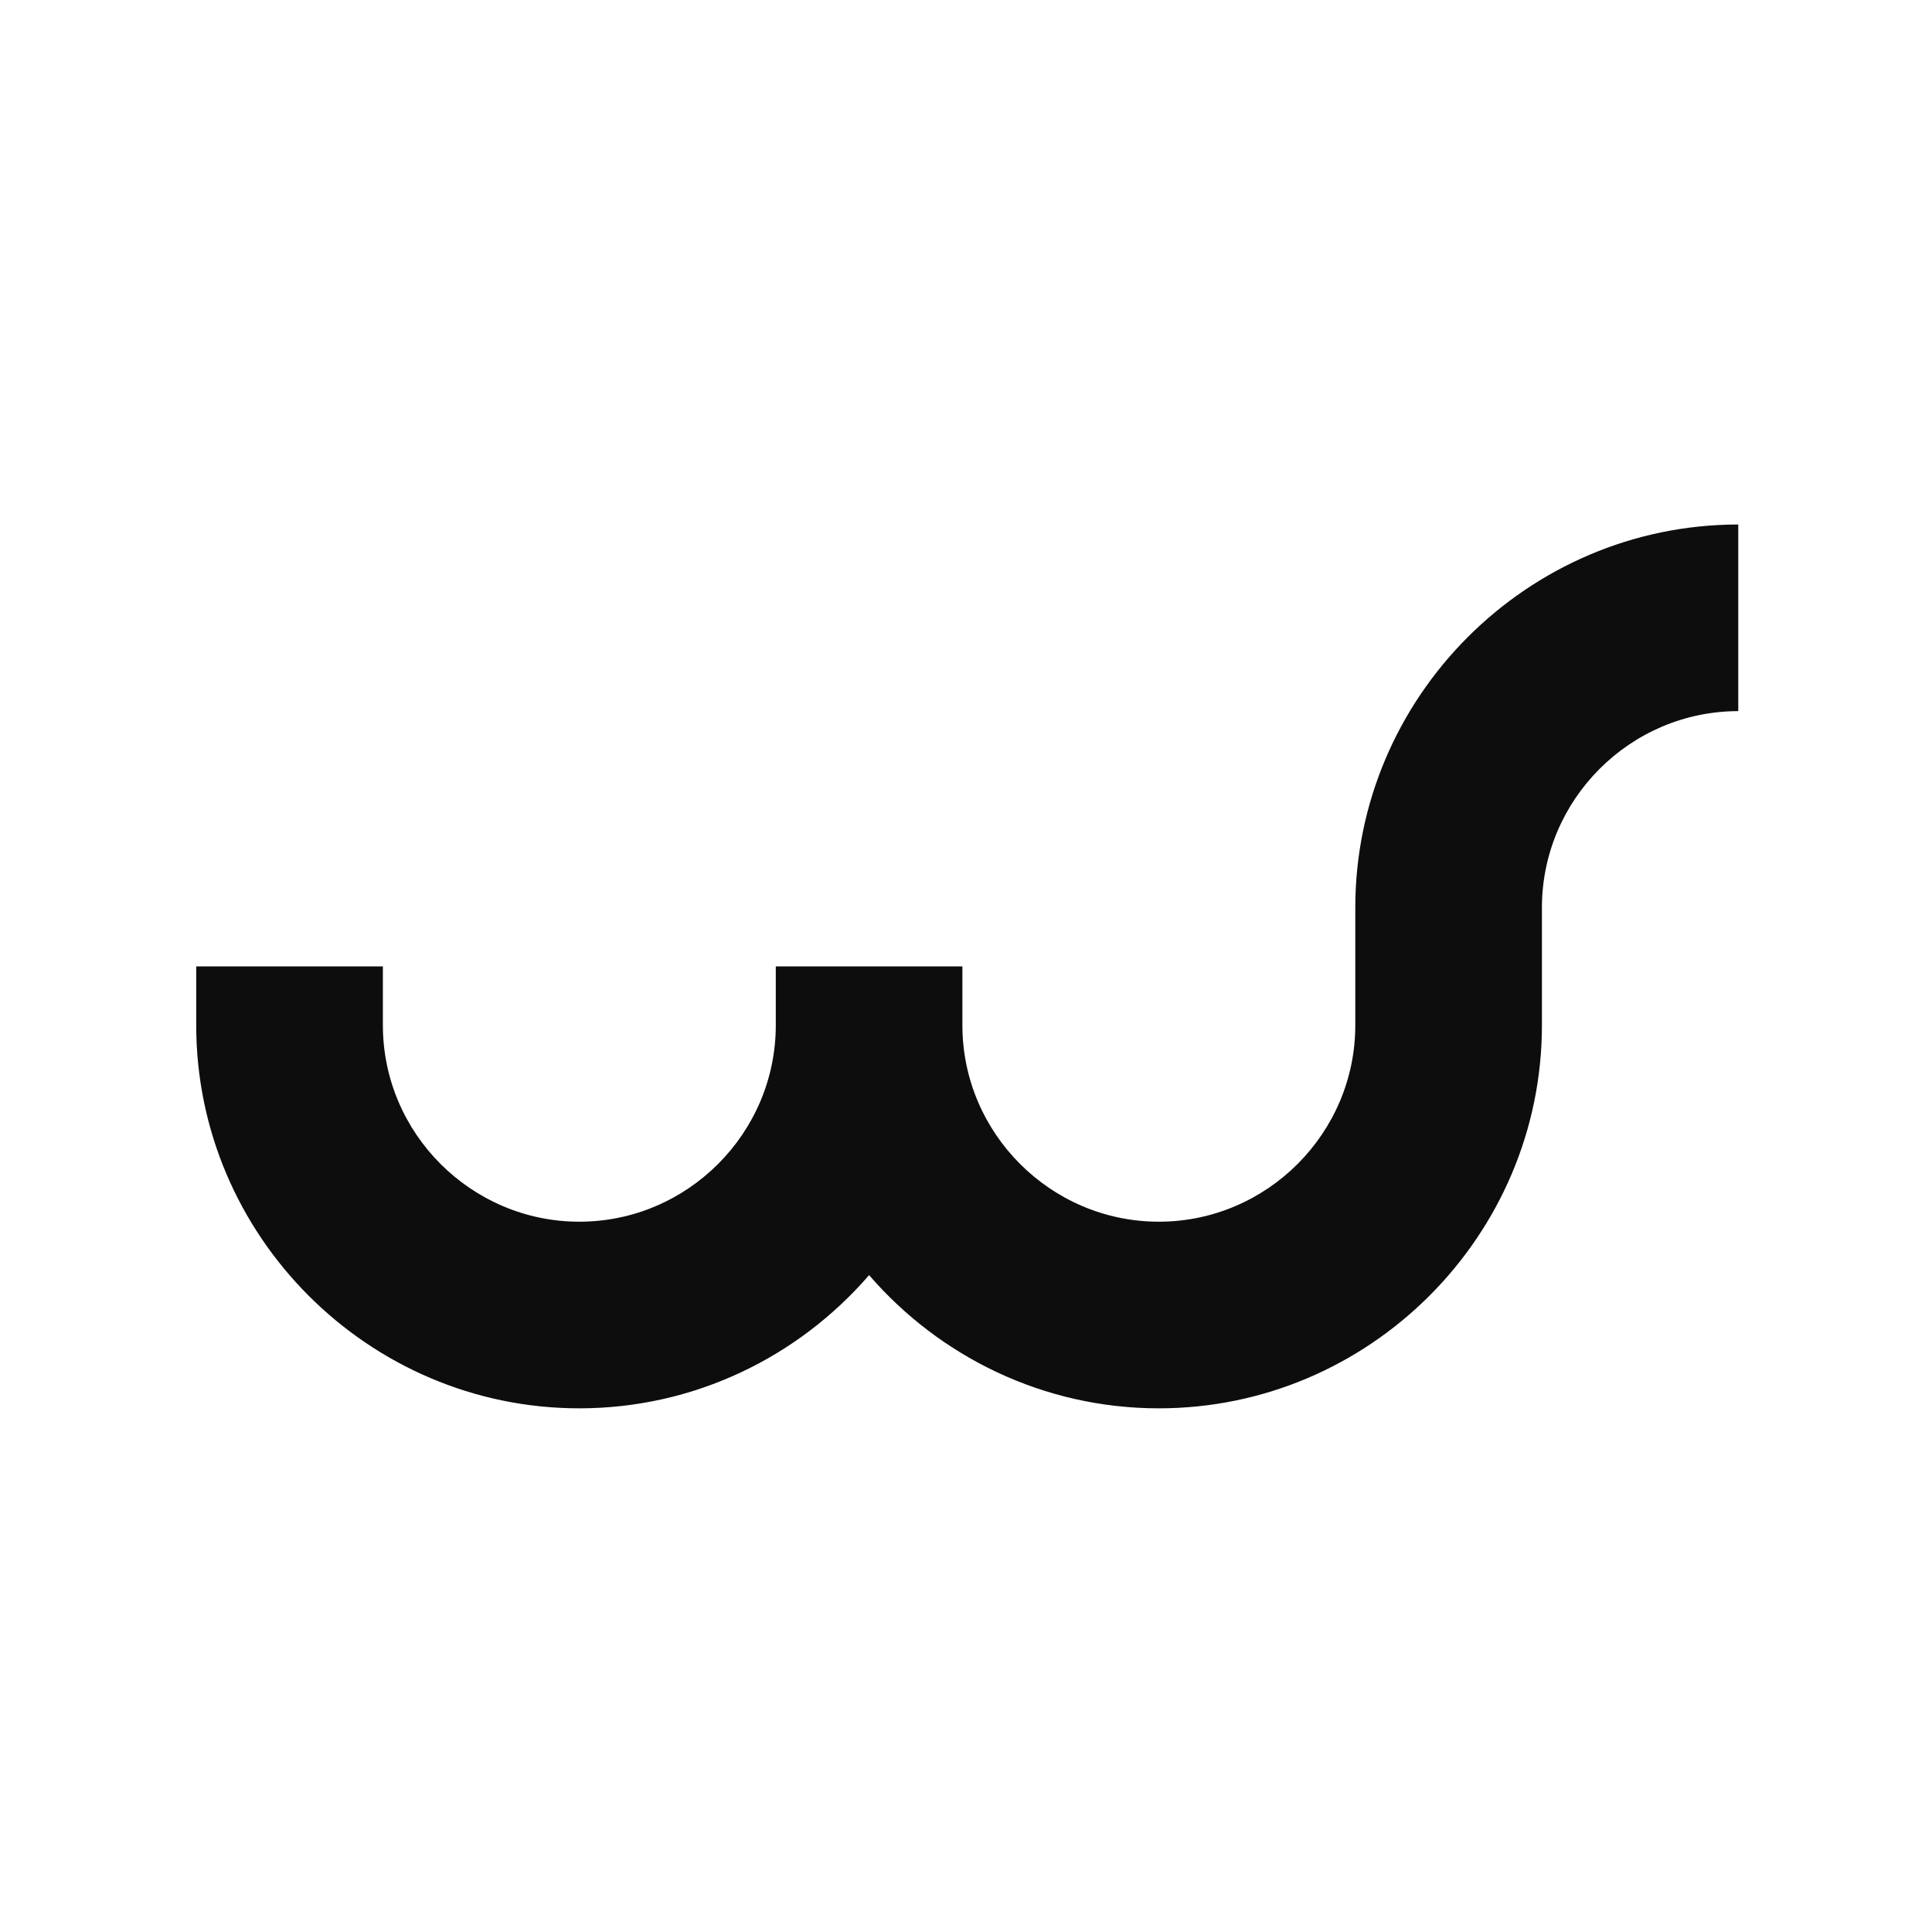 <svg xmlns="http://www.w3.org/2000/svg" width="512" height="512" viewBox="0 0 512 512" fill="none"><rect width="512" height="512" fill="white"></rect><path fill-rule="evenodd" clip-rule="evenodd" d="M101.467 256.111V271.702C101.467 300.339 124.896 323.764 153.529 323.764C182.166 323.764 205.591 300.335 205.591 271.702V256.111H255.044V271.702C255.044 300.339 278.474 323.764 307.106 323.764C335.739 323.764 359.168 300.335 359.168 271.702V256.111V240.52C359.168 184.694 404.835 139.018 460.657 139V188.454C432.038 188.472 408.626 211.892 408.626 240.515V256.111V271.702C408.626 327.538 362.942 373.222 307.106 373.222C276.511 373.222 248.967 359.504 230.315 337.921C211.663 359.509 184.115 373.222 153.52 373.222C97.685 373.222 52 327.538 52 271.702V256.111H101.458H101.467Z" fill="#0D0D0D"></path></svg>